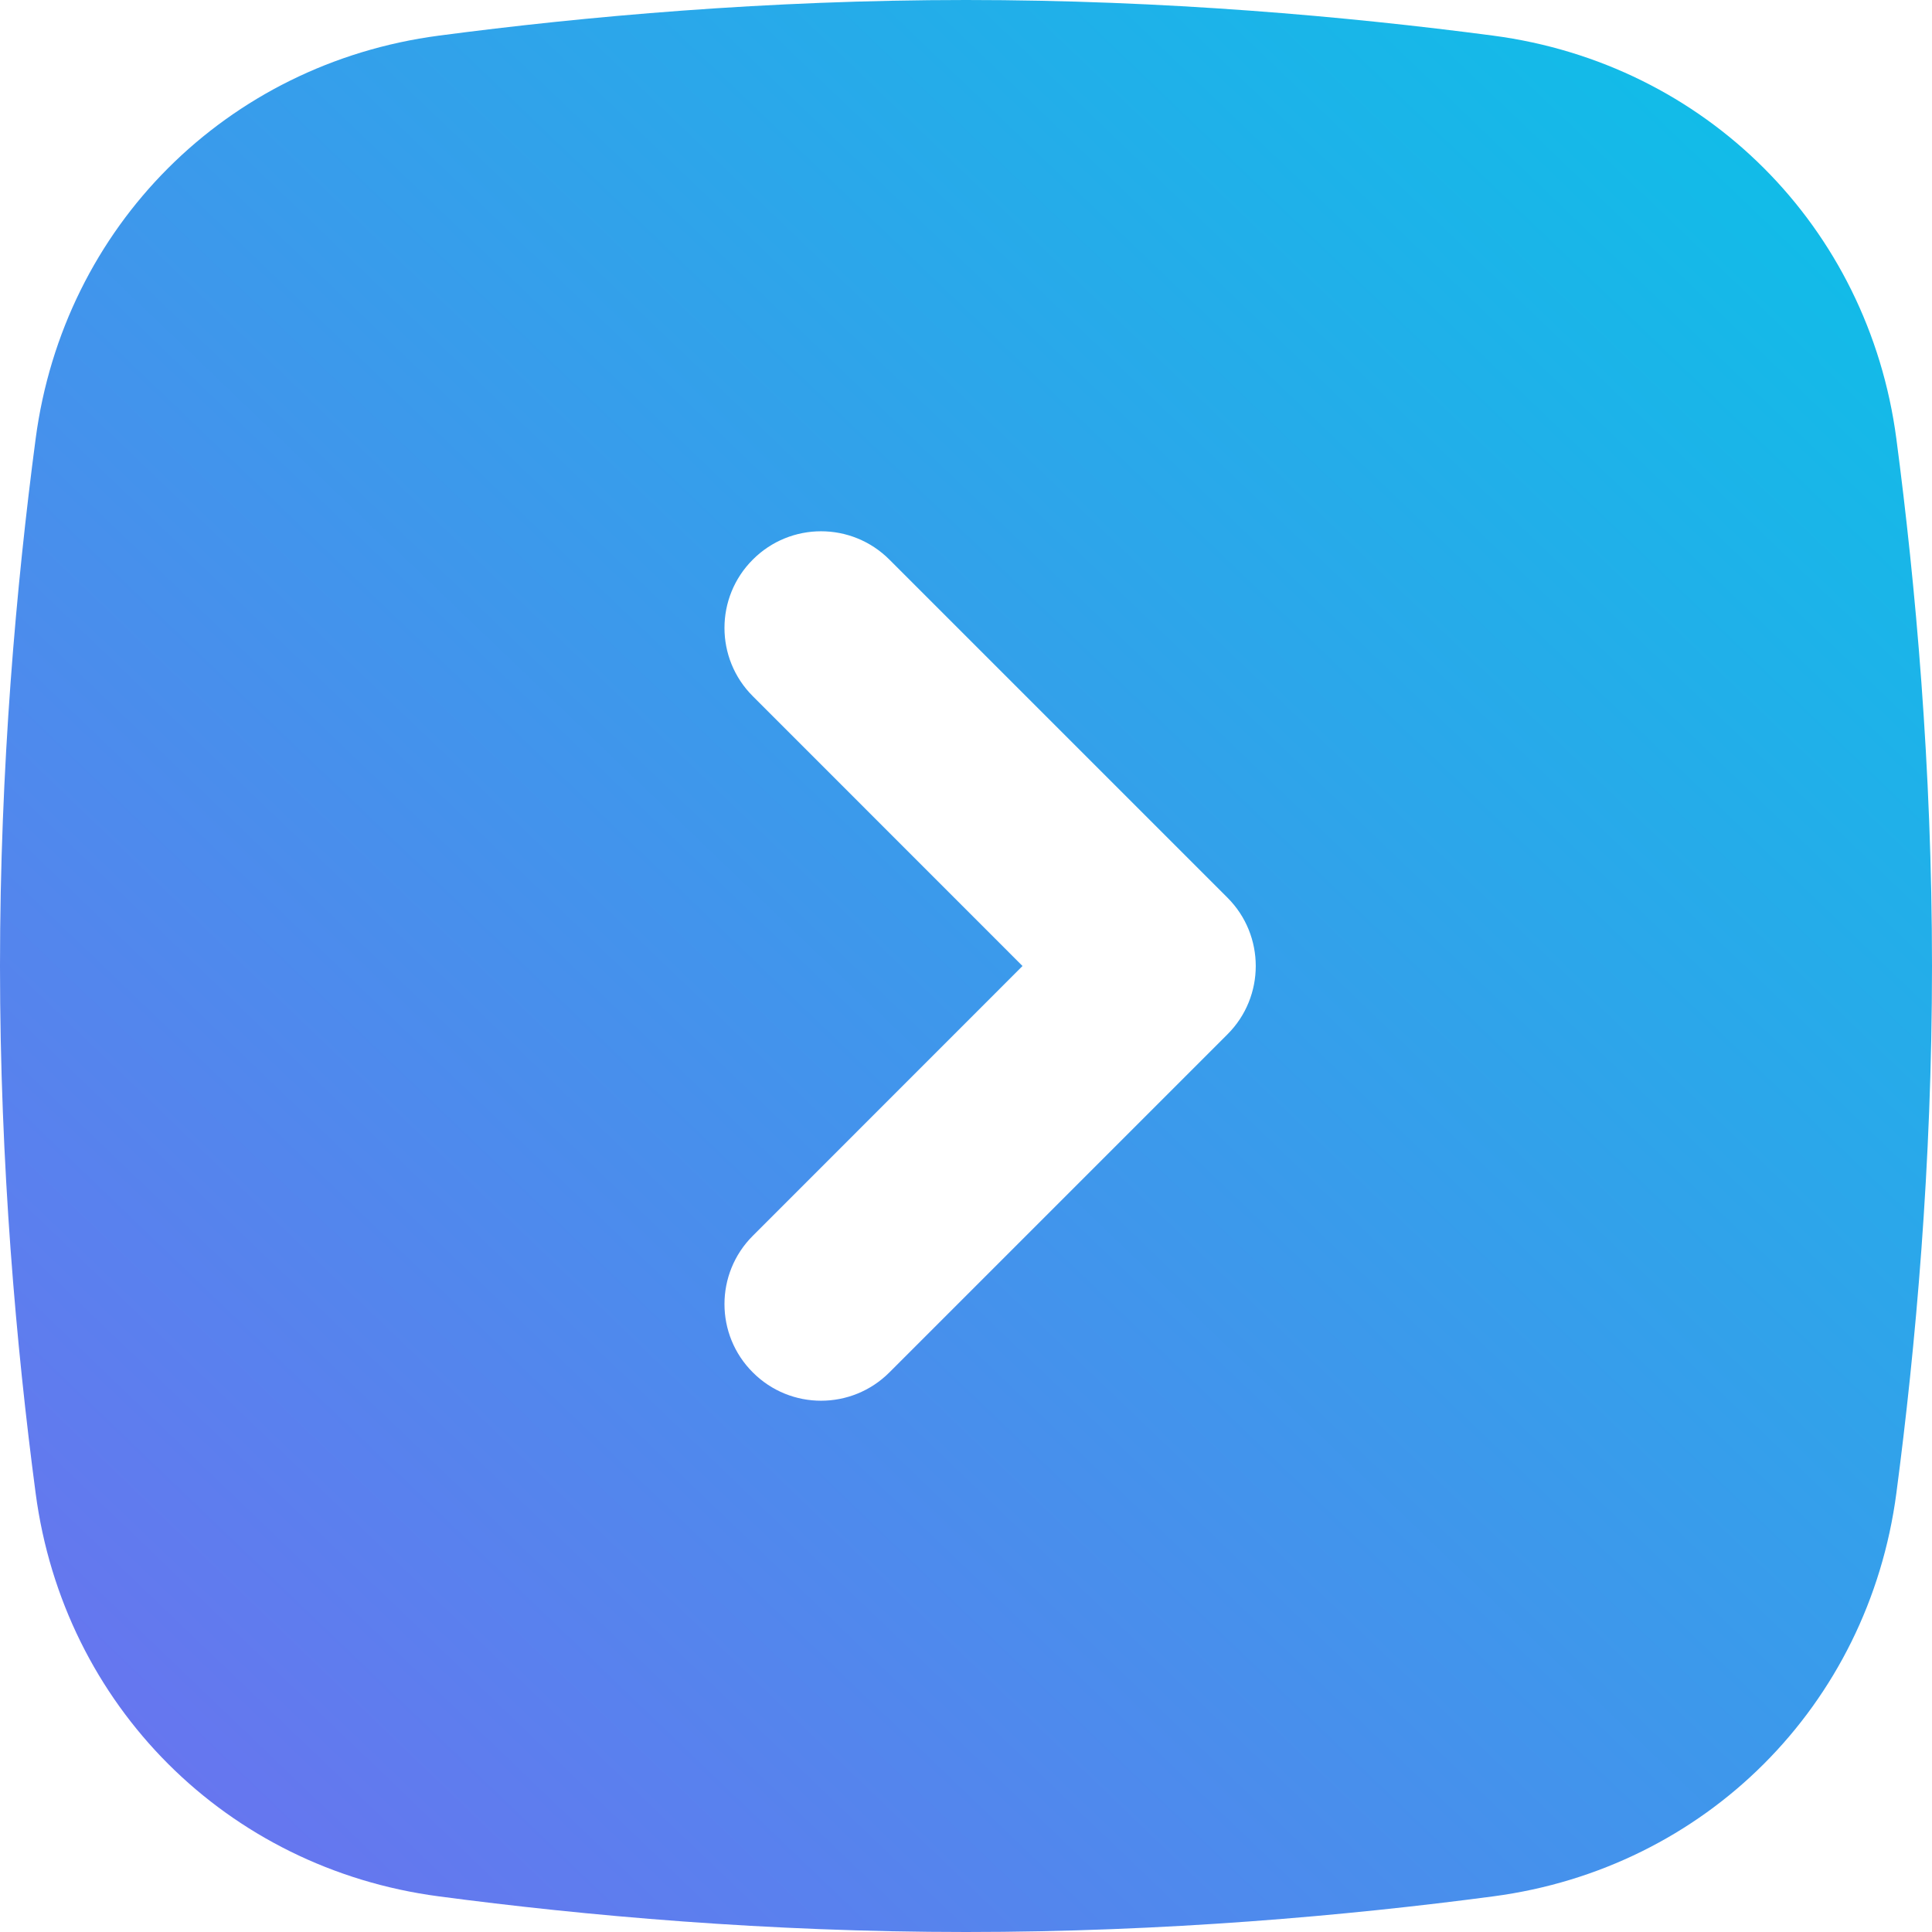 <svg width="20" height="20" viewBox="0 0 20 20" fill="none" xmlns="http://www.w3.org/2000/svg">
<path fill-rule="evenodd" clip-rule="evenodd" d="M0.369 4.542C0.659 2.345 2.345 0.659 4.542 0.369C6.052 0.17 7.941 3.47124e-07 10 4.37114e-07C12.059 5.27104e-07 13.948 0.17 15.458 0.369C17.655 0.659 19.341 2.345 19.631 4.542C19.83 6.052 20 7.941 20 10C20 12.059 19.83 13.948 19.631 15.458C19.341 17.655 17.655 19.341 15.458 19.631C13.948 19.831 12.059 20 10 20C7.941 20 6.052 19.831 4.542 19.631C2.345 19.341 0.659 17.655 0.369 15.458C0.169 13.948 -0 12.059 -0 10C-0 7.941 0.169 6.052 0.369 4.542ZM7.793 7.207C7.402 6.817 7.402 6.183 7.793 5.793C8.183 5.402 8.816 5.402 9.207 5.793L12.707 9.293C13.097 9.683 13.097 10.317 12.707 10.707L9.207 14.207C8.816 14.598 8.183 14.598 7.793 14.207C7.402 13.817 7.402 13.183 7.793 12.793L10.585 10L7.793 7.207Z" fill="url(#paint0_linear_649_1183)"/>
<defs>
<linearGradient id="paint0_linear_649_1183" x1="20" y1="-3.72051e-07" x2="-0.909" y2="21.818" gradientUnits="userSpaceOnUse">
<stop stop-color="#09C3E7"/>
<stop offset="1" stop-color="#7669F0"/>
</linearGradient>
</defs>
</svg>
